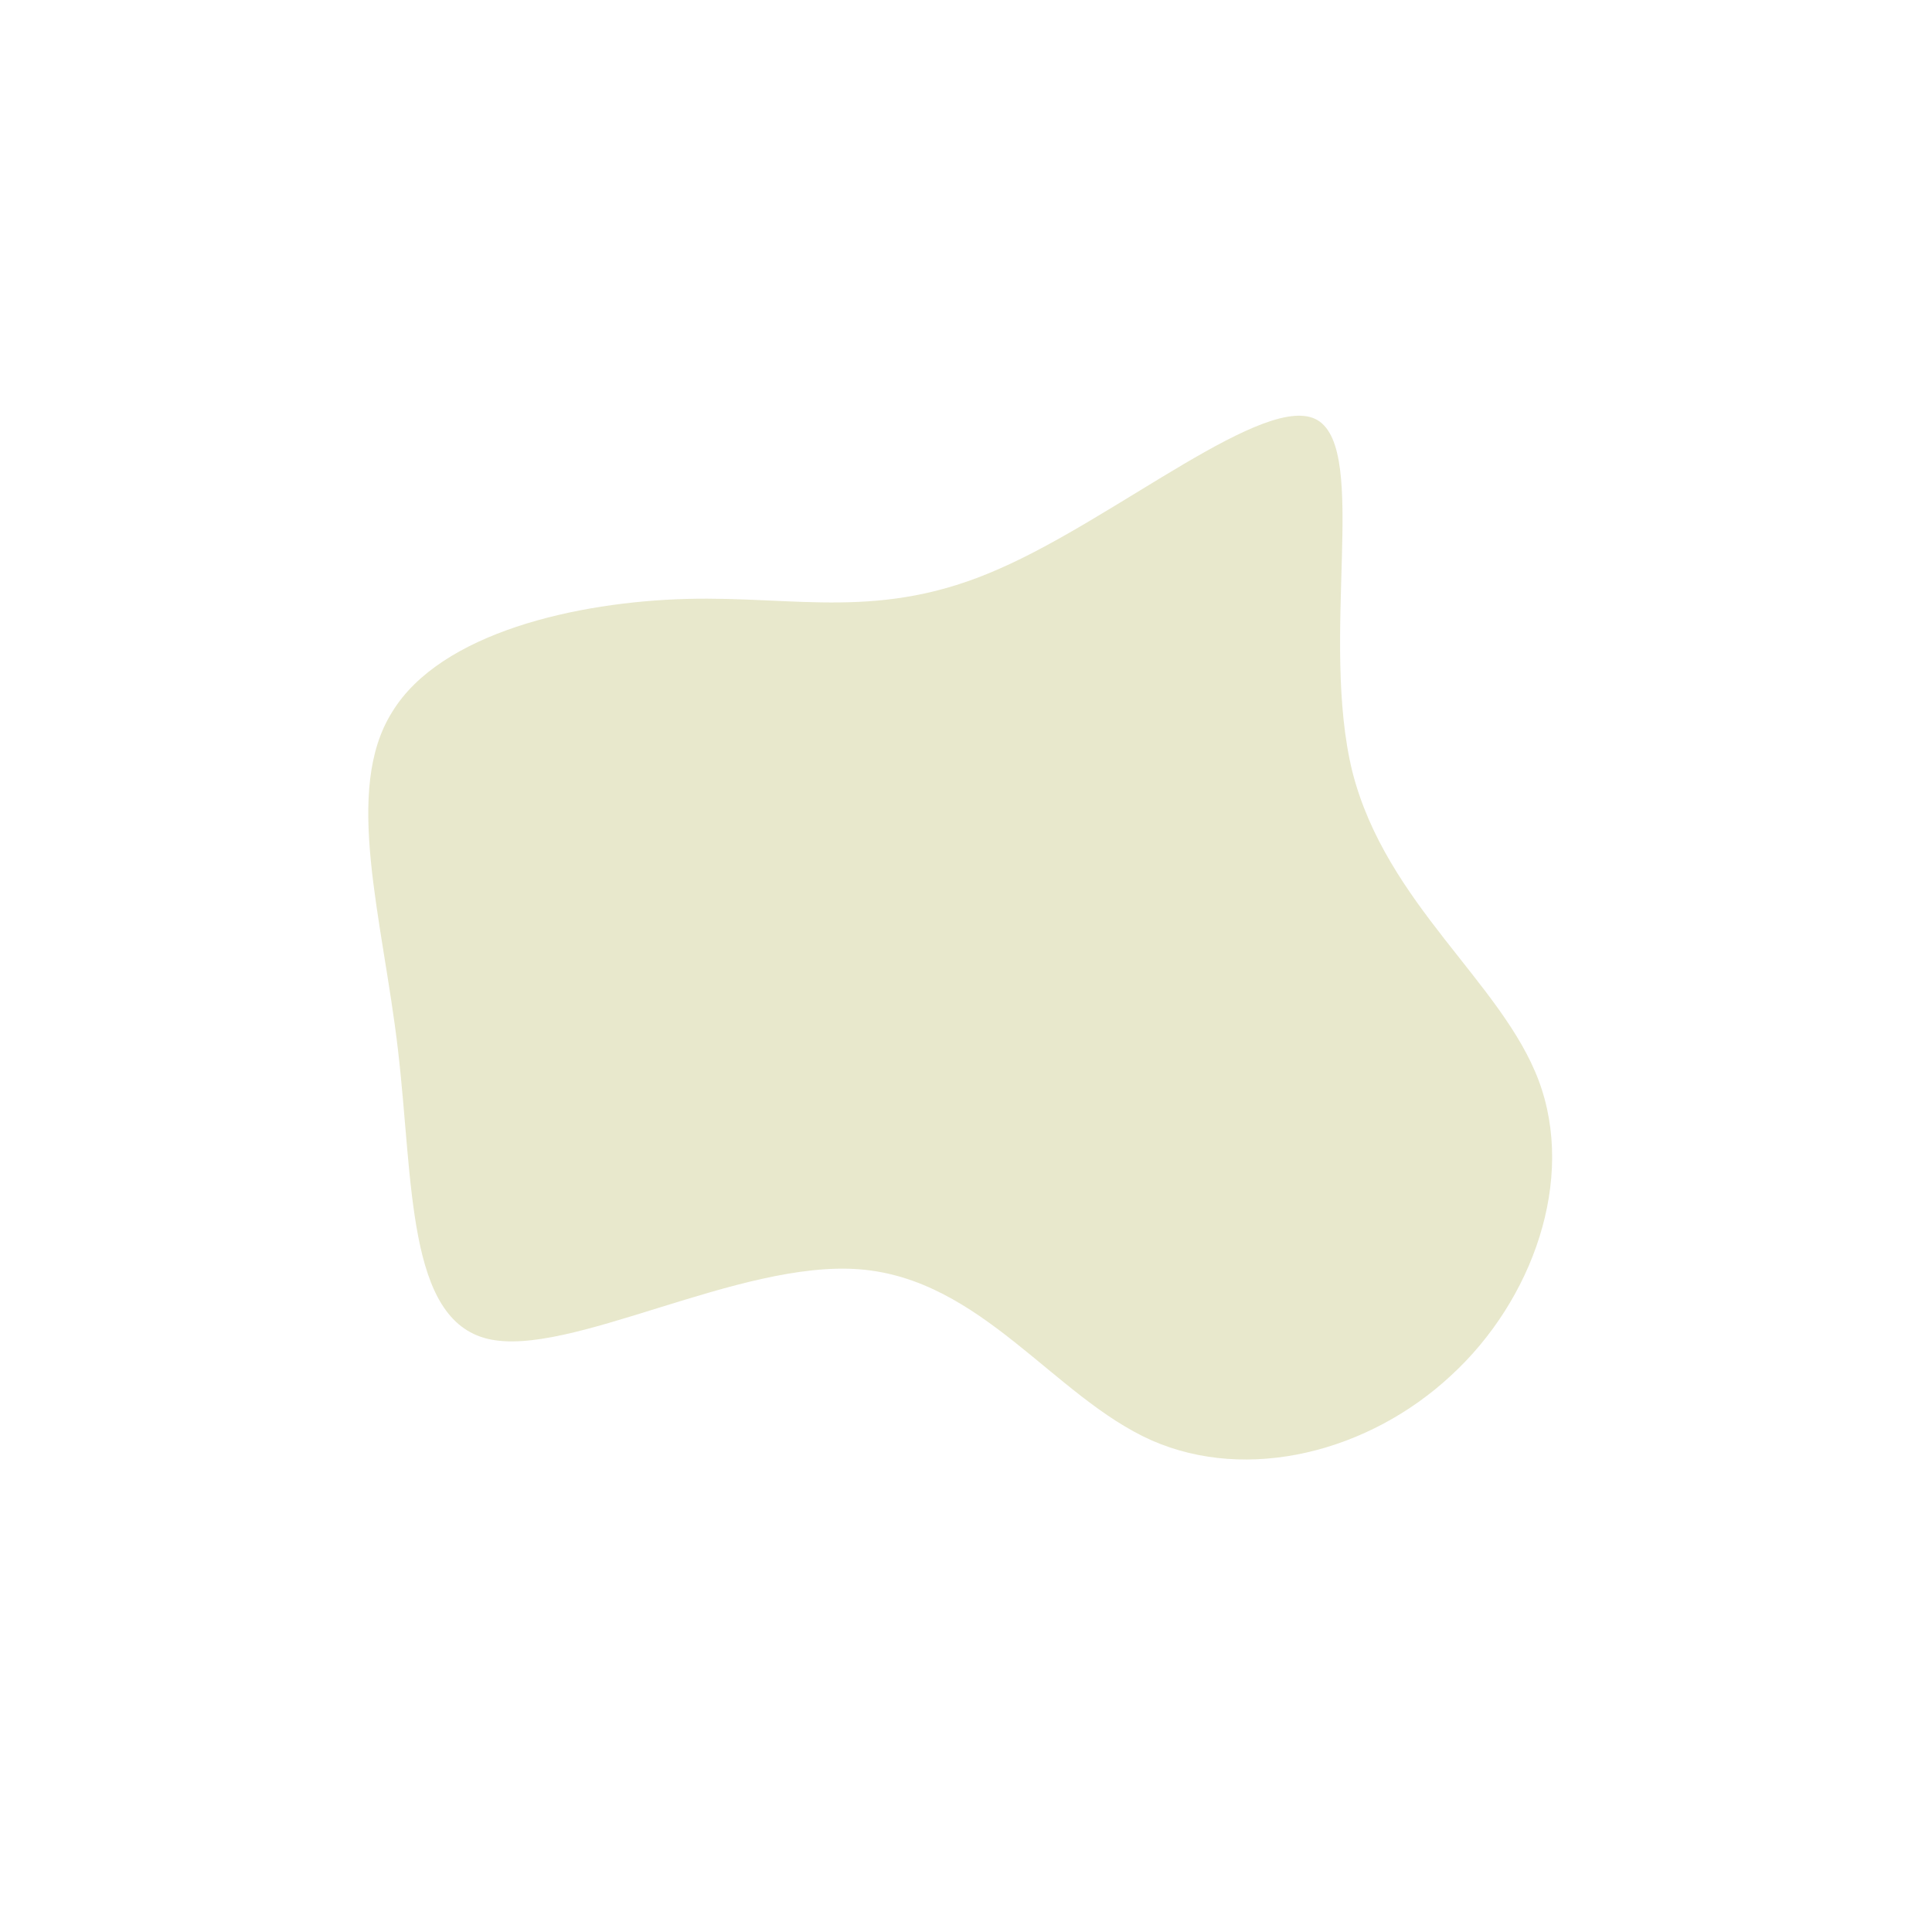 <?xml version="1.0" standalone="no"?>
<svg viewBox="0 0 200 200" xmlns="http://www.w3.org/2000/svg">
  <path fill="#E8E8CC" d="M36.4,-56.5C41.7,-53.3,36.6,-33.9,40,-20.1C43.5,-6.4,55.5,1.7,59.3,11.9C63.1,22.1,58.7,34.6,50.2,42.4C41.7,50.3,29.2,53.5,19.2,49.1C9.1,44.6,1.6,32.4,-11,31.4C-23.5,30.4,-41.1,40.6,-49.5,38.6C-57.9,36.6,-57.2,22.4,-58.8,8.7C-60.4,-5,-64.5,-18.2,-59.4,-26.3C-54.4,-34.5,-40.3,-37.7,-28.9,-38C-17.5,-38.3,-8.8,-35.7,3.4,-41.1C15.6,-46.4,31.2,-59.6,36.4,-56.5Z" transform="translate(100 100)" />
</svg>
